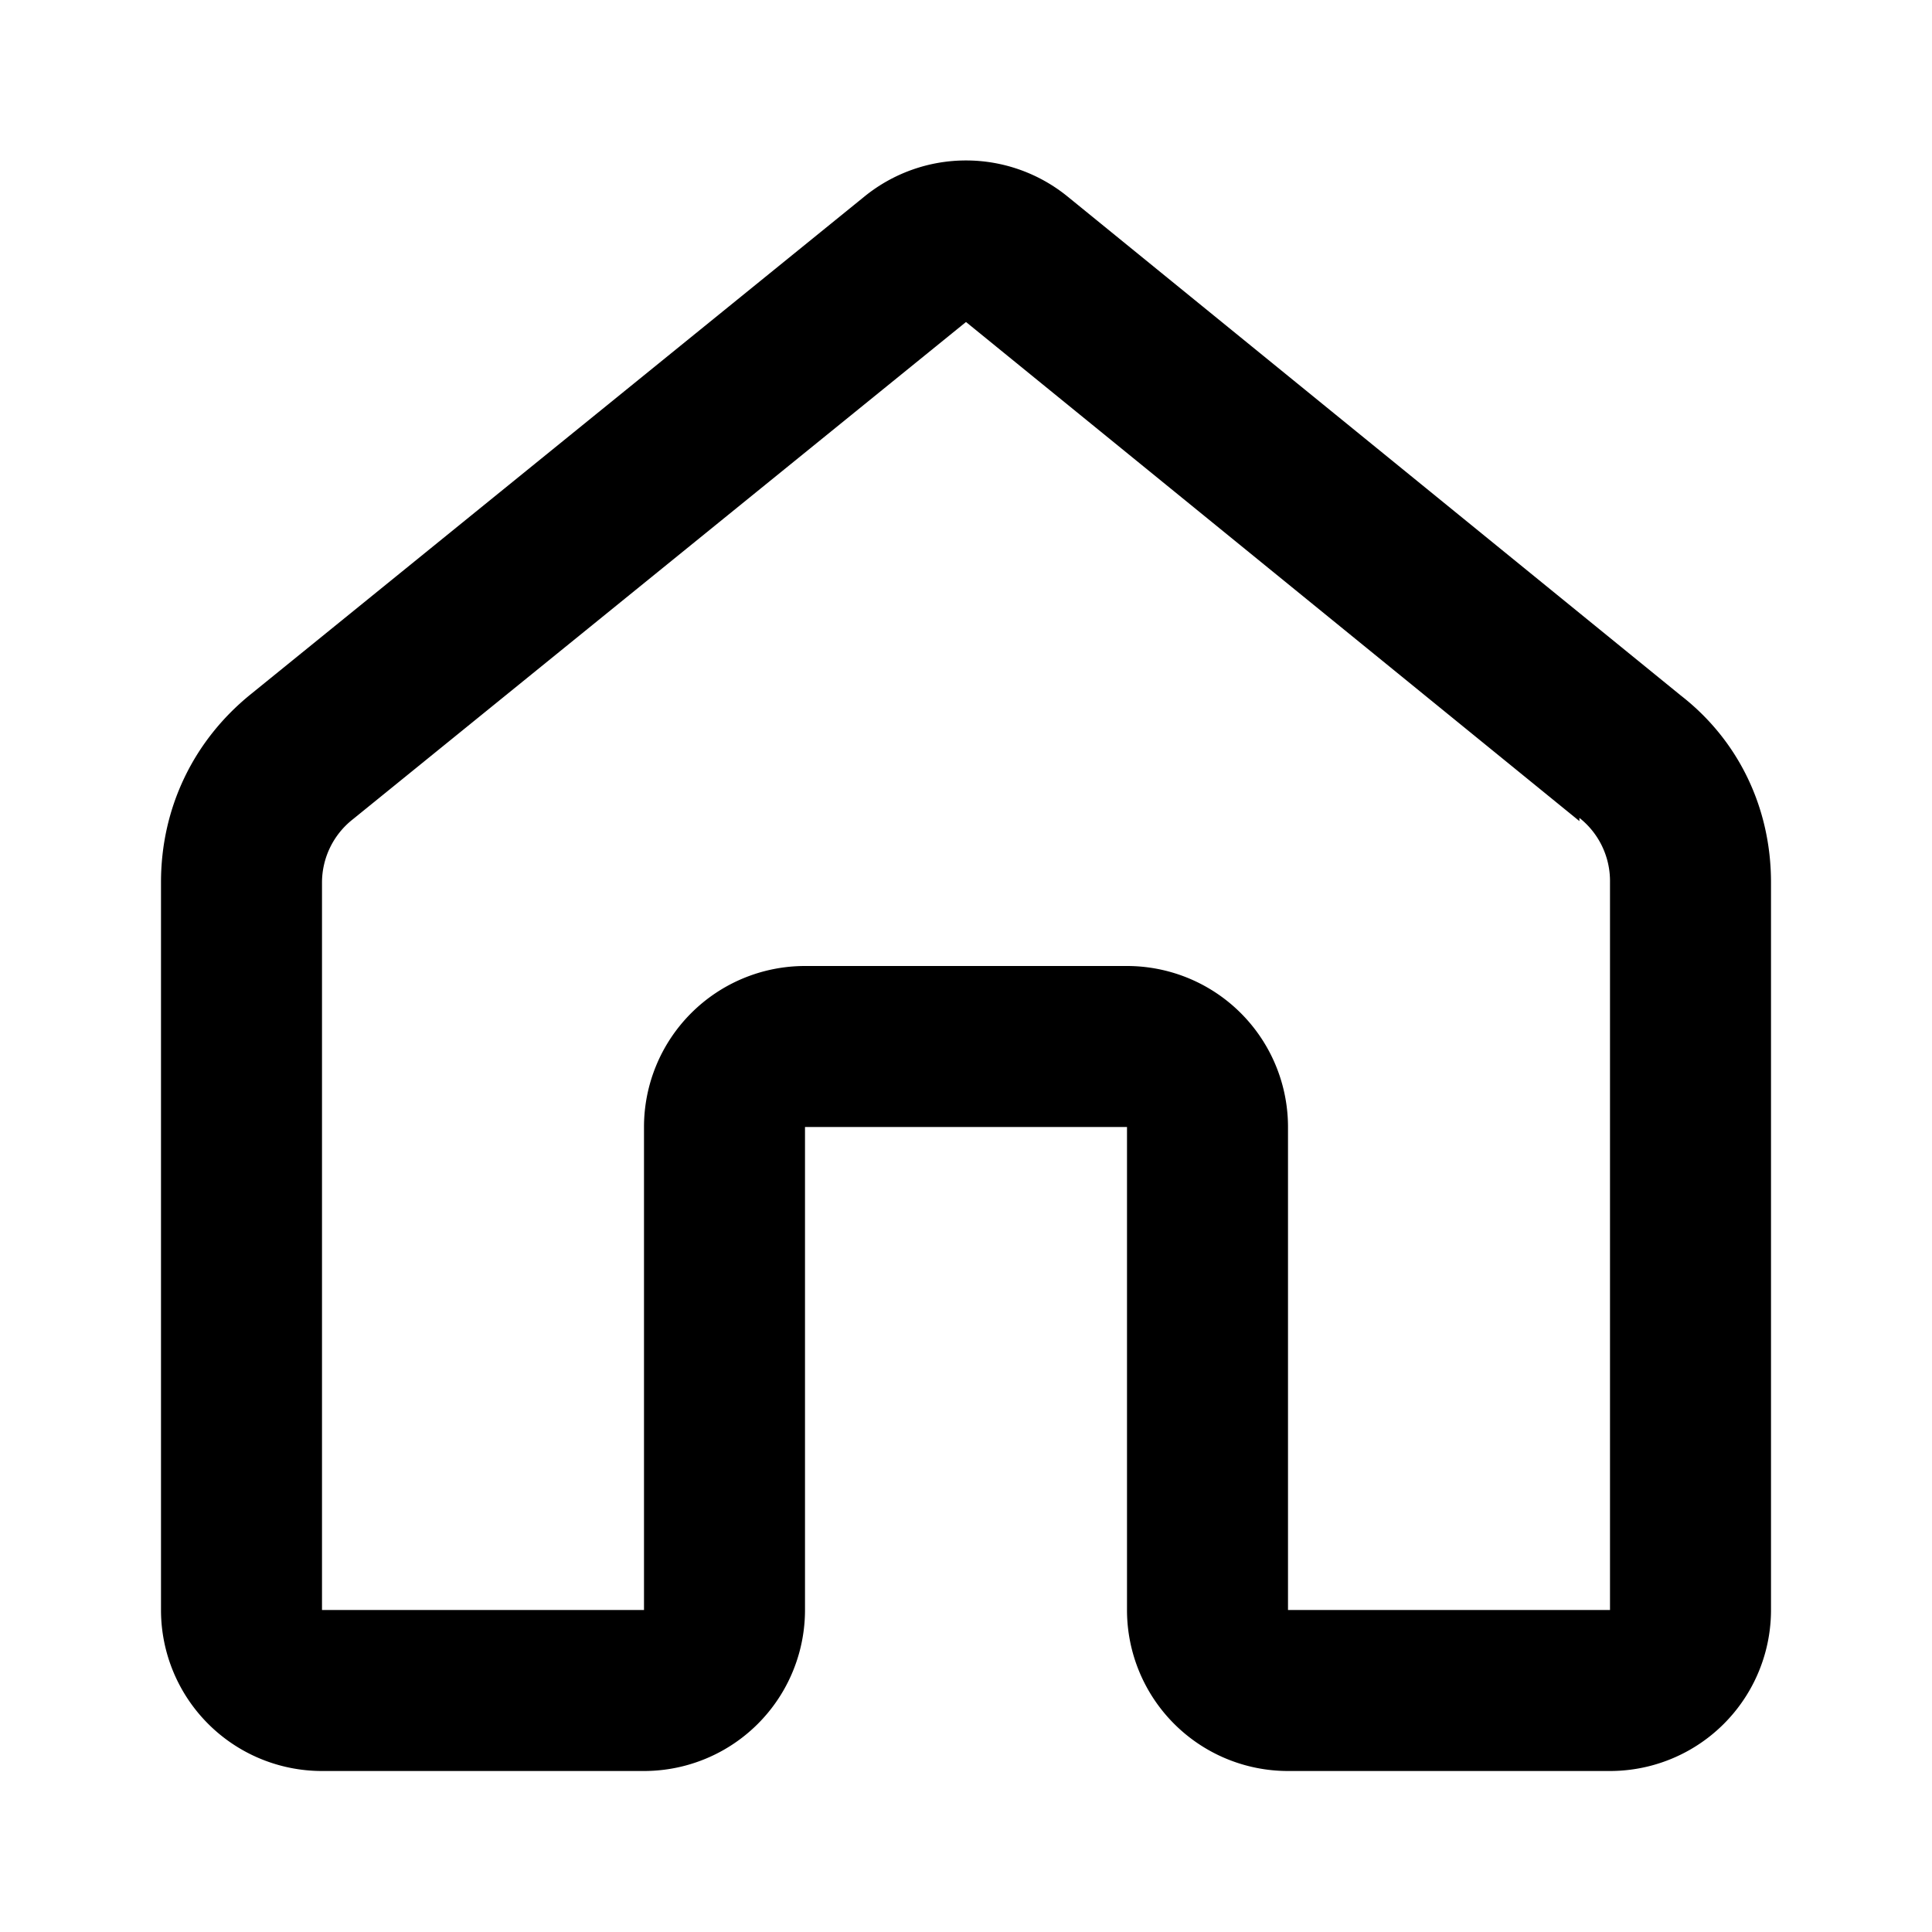<svg width="12" height="12" viewBox="0 0 12 12" xmlns="http://www.w3.org/2000/svg"><path d="M5.37 1.22a1 1 0 0 1 1.26 0l3.81 3.1c.36.28.56.7.56 1.16V10a1 1 0 0 1-1 1H8a1 1 0 0 1-1-1V7H5v3a1 1 0 0 1-1 1H2a1 1 0 0 1-1-1V5.48c0-.46.2-.88.56-1.17l3.81-3.09ZM9.81 5.1 6 2 2.19 5.09a.5.5 0 0 0-.19.39V10h2V7a1 1 0 0 1 1-1h2a1 1 0 0 1 1 1v3h2V5.48a.5.5 0 0 0-.19-.4Z"/></svg>